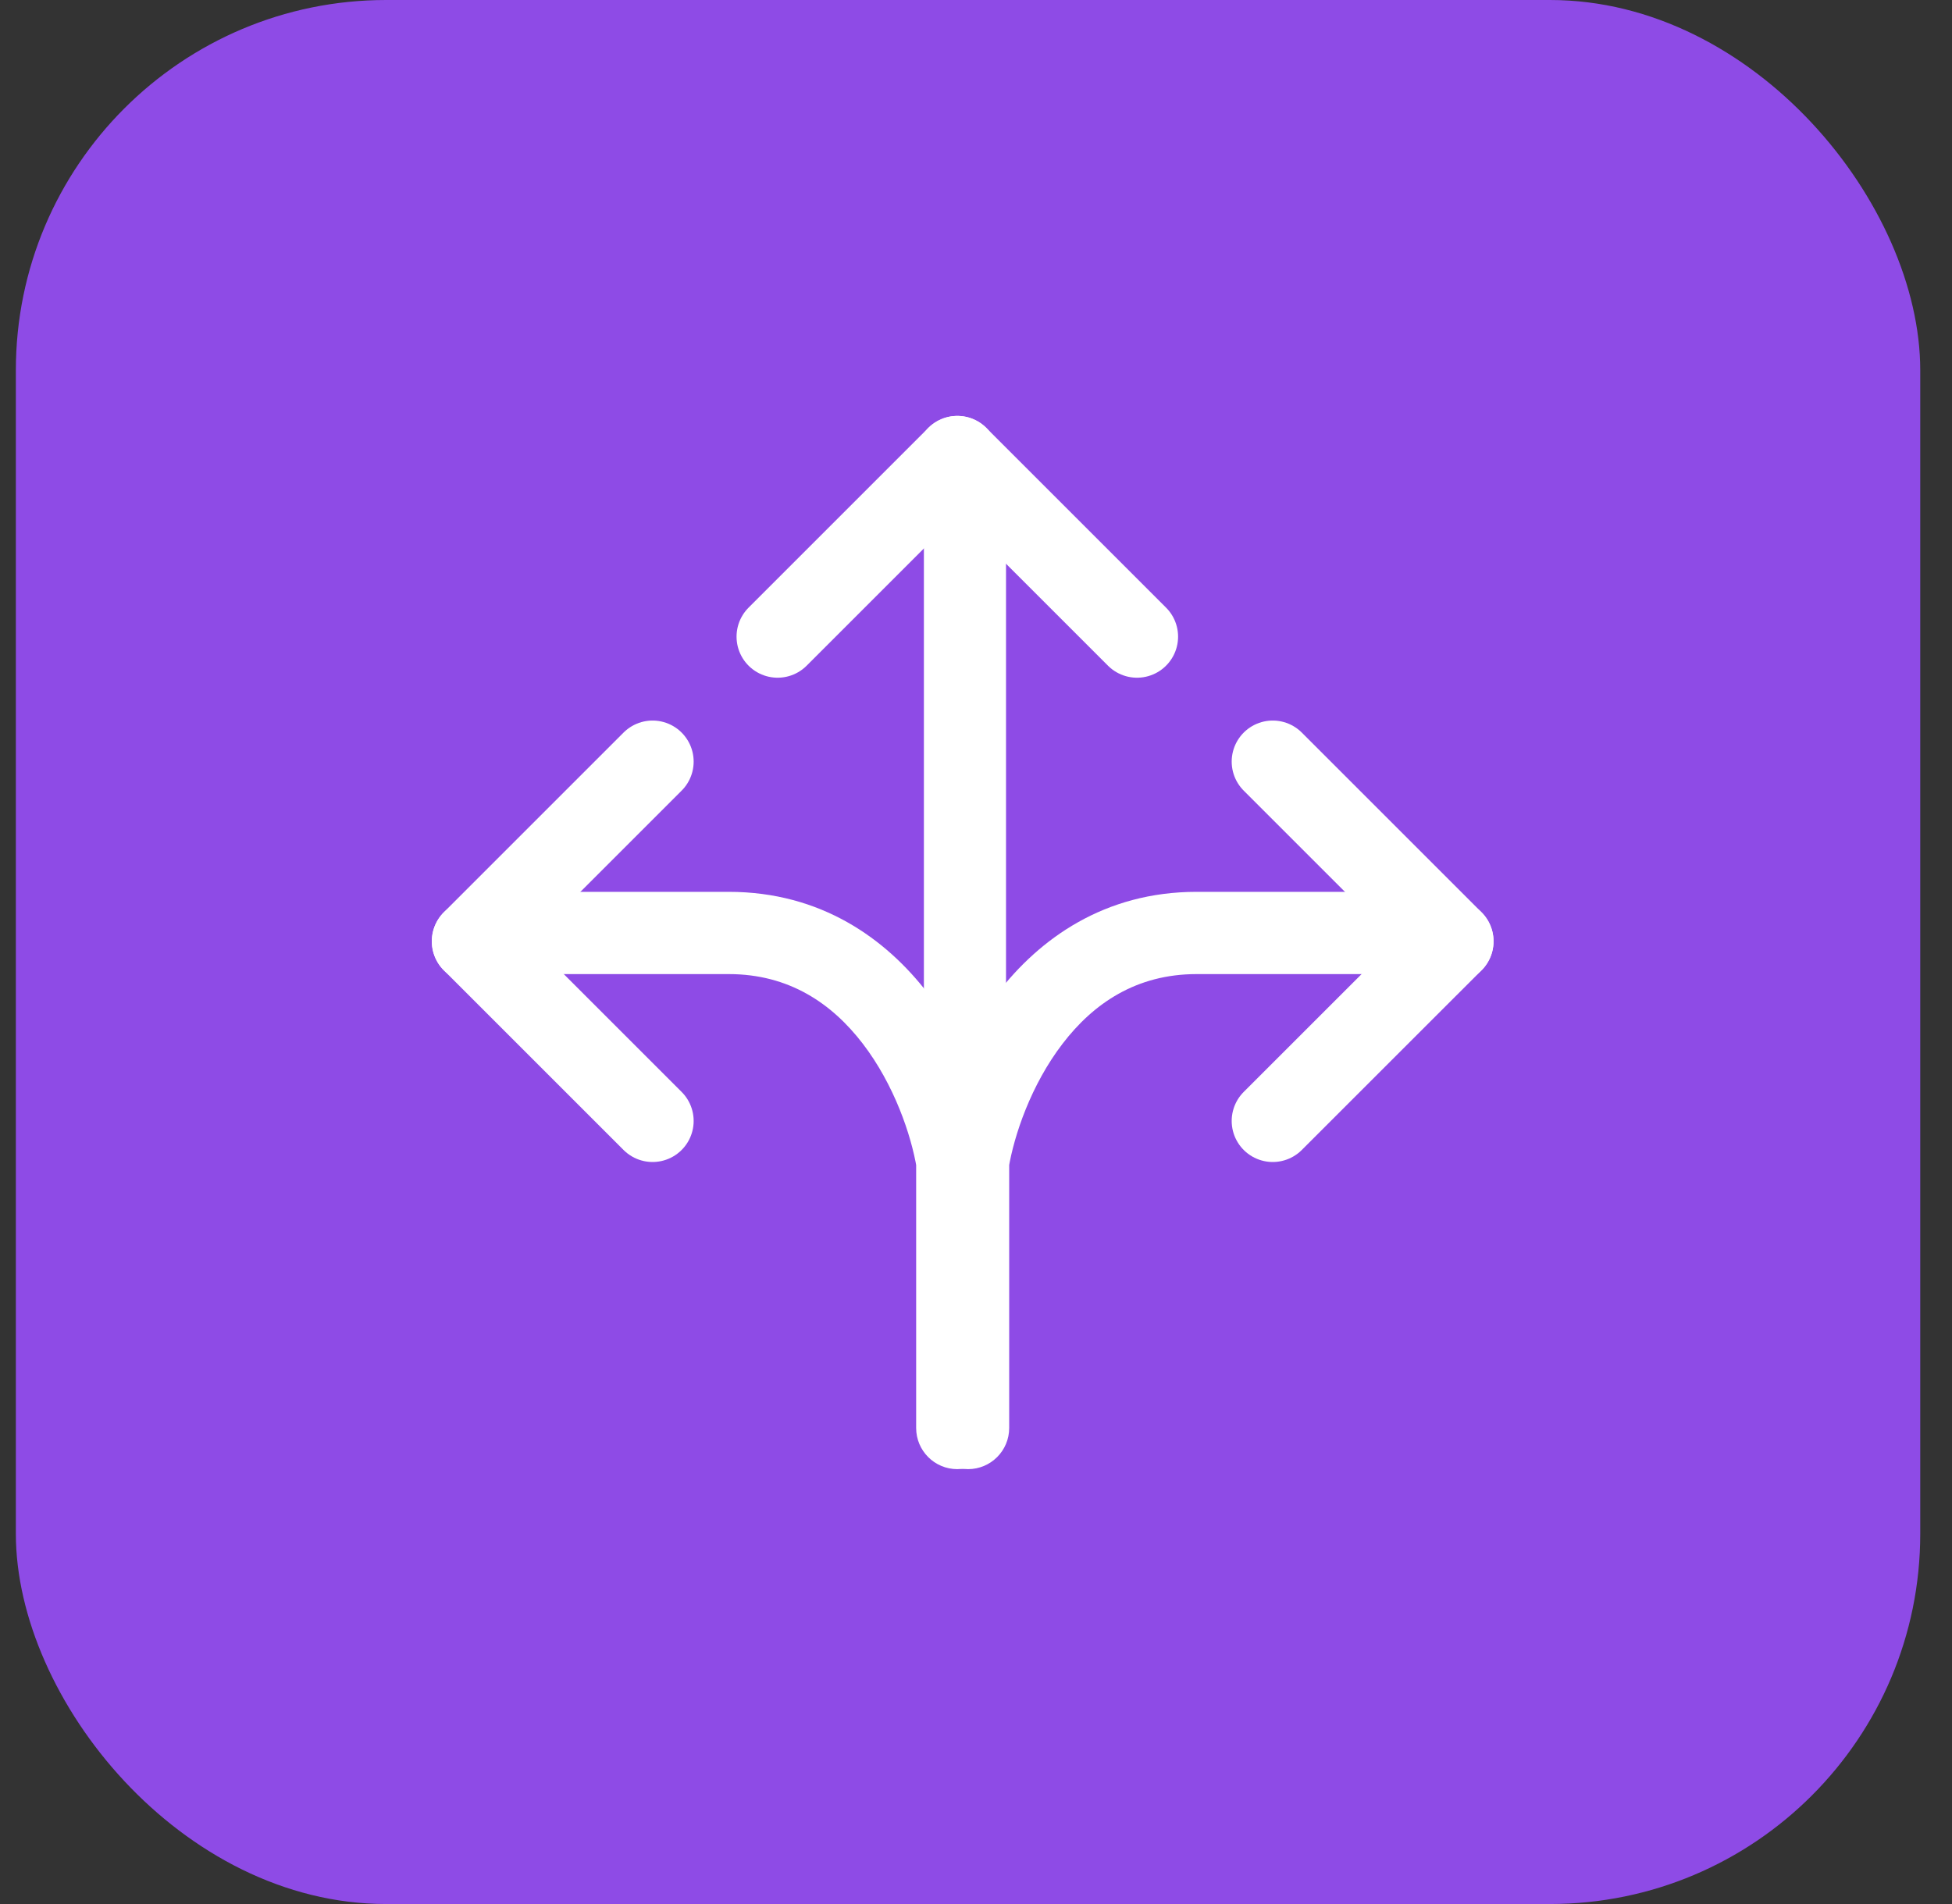 <svg width="41" height="40" viewBox="0 0 41 40" fill="none" xmlns="http://www.w3.org/2000/svg">
<rect x="0" y="0" width="41" height="40" fill="#333333" stroke="none"/>
<rect x="0.333" width="40" height="40" rx="7.778" fill="#8E4BE6"/>
<path d="M16.333 13.375L20.108 9.6" stroke="white" stroke-width="1.725" stroke-linecap="round"/>
<path d="M20.268 22.228L20.268 11.407" stroke="white" stroke-width="1.725" stroke-linecap="round"/>
<path d="M20.107 9.6L23.882 13.375" stroke="white" stroke-width="1.725" stroke-linecap="round"/>
<path d="M26.733 16L30.508 19.775" stroke="white" stroke-width="1.725" stroke-linecap="round"/>
<path d="M30.508 19.775L26.733 23.549" stroke="white" stroke-width="1.725" stroke-linecap="round"/>
<path d="M19.469 30C19.469 30.477 19.856 30.864 20.333 30.864C20.81 30.864 21.197 30.477 21.197 30H19.469ZM20.333 24.4L19.481 24.258L19.469 24.328V24.4H20.333ZM20.333 30H21.197V24.4H20.333H19.469V30H20.333ZM20.333 24.4L21.185 24.542C21.3 23.851 21.655 22.791 22.319 21.926C22.965 21.082 23.866 20.464 25.133 20.464V19.6V18.736C23.2 18.736 21.834 19.718 20.947 20.874C20.077 22.009 19.632 23.349 19.481 24.258L20.333 24.4ZM25.133 19.6V20.464H29.933V19.6V18.736H25.133V19.6Z" fill="white"/>
<path d="M13.707 16L9.932 19.775" stroke="white" stroke-width="1.725" stroke-linecap="round"/>
<path d="M9.933 19.775L13.707 23.549" stroke="white" stroke-width="1.725" stroke-linecap="round"/>
<path d="M20.971 30C20.971 30.477 20.585 30.864 20.107 30.864C19.63 30.864 19.243 30.477 19.243 30H20.971ZM20.107 24.4L20.96 24.258L20.971 24.328V24.4H20.107ZM20.107 30H19.243V24.4H20.107H20.971V30H20.107ZM20.107 24.4L19.255 24.542C19.14 23.851 18.785 22.791 18.122 21.926C17.475 21.082 16.574 20.464 15.307 20.464V19.6V18.736C17.241 18.736 18.607 19.718 19.493 20.874C20.363 22.009 20.808 23.349 20.96 24.258L20.107 24.4ZM15.307 19.6V20.464H10.507V19.6V18.736H15.307V19.6Z" fill="white"/>
</svg>

